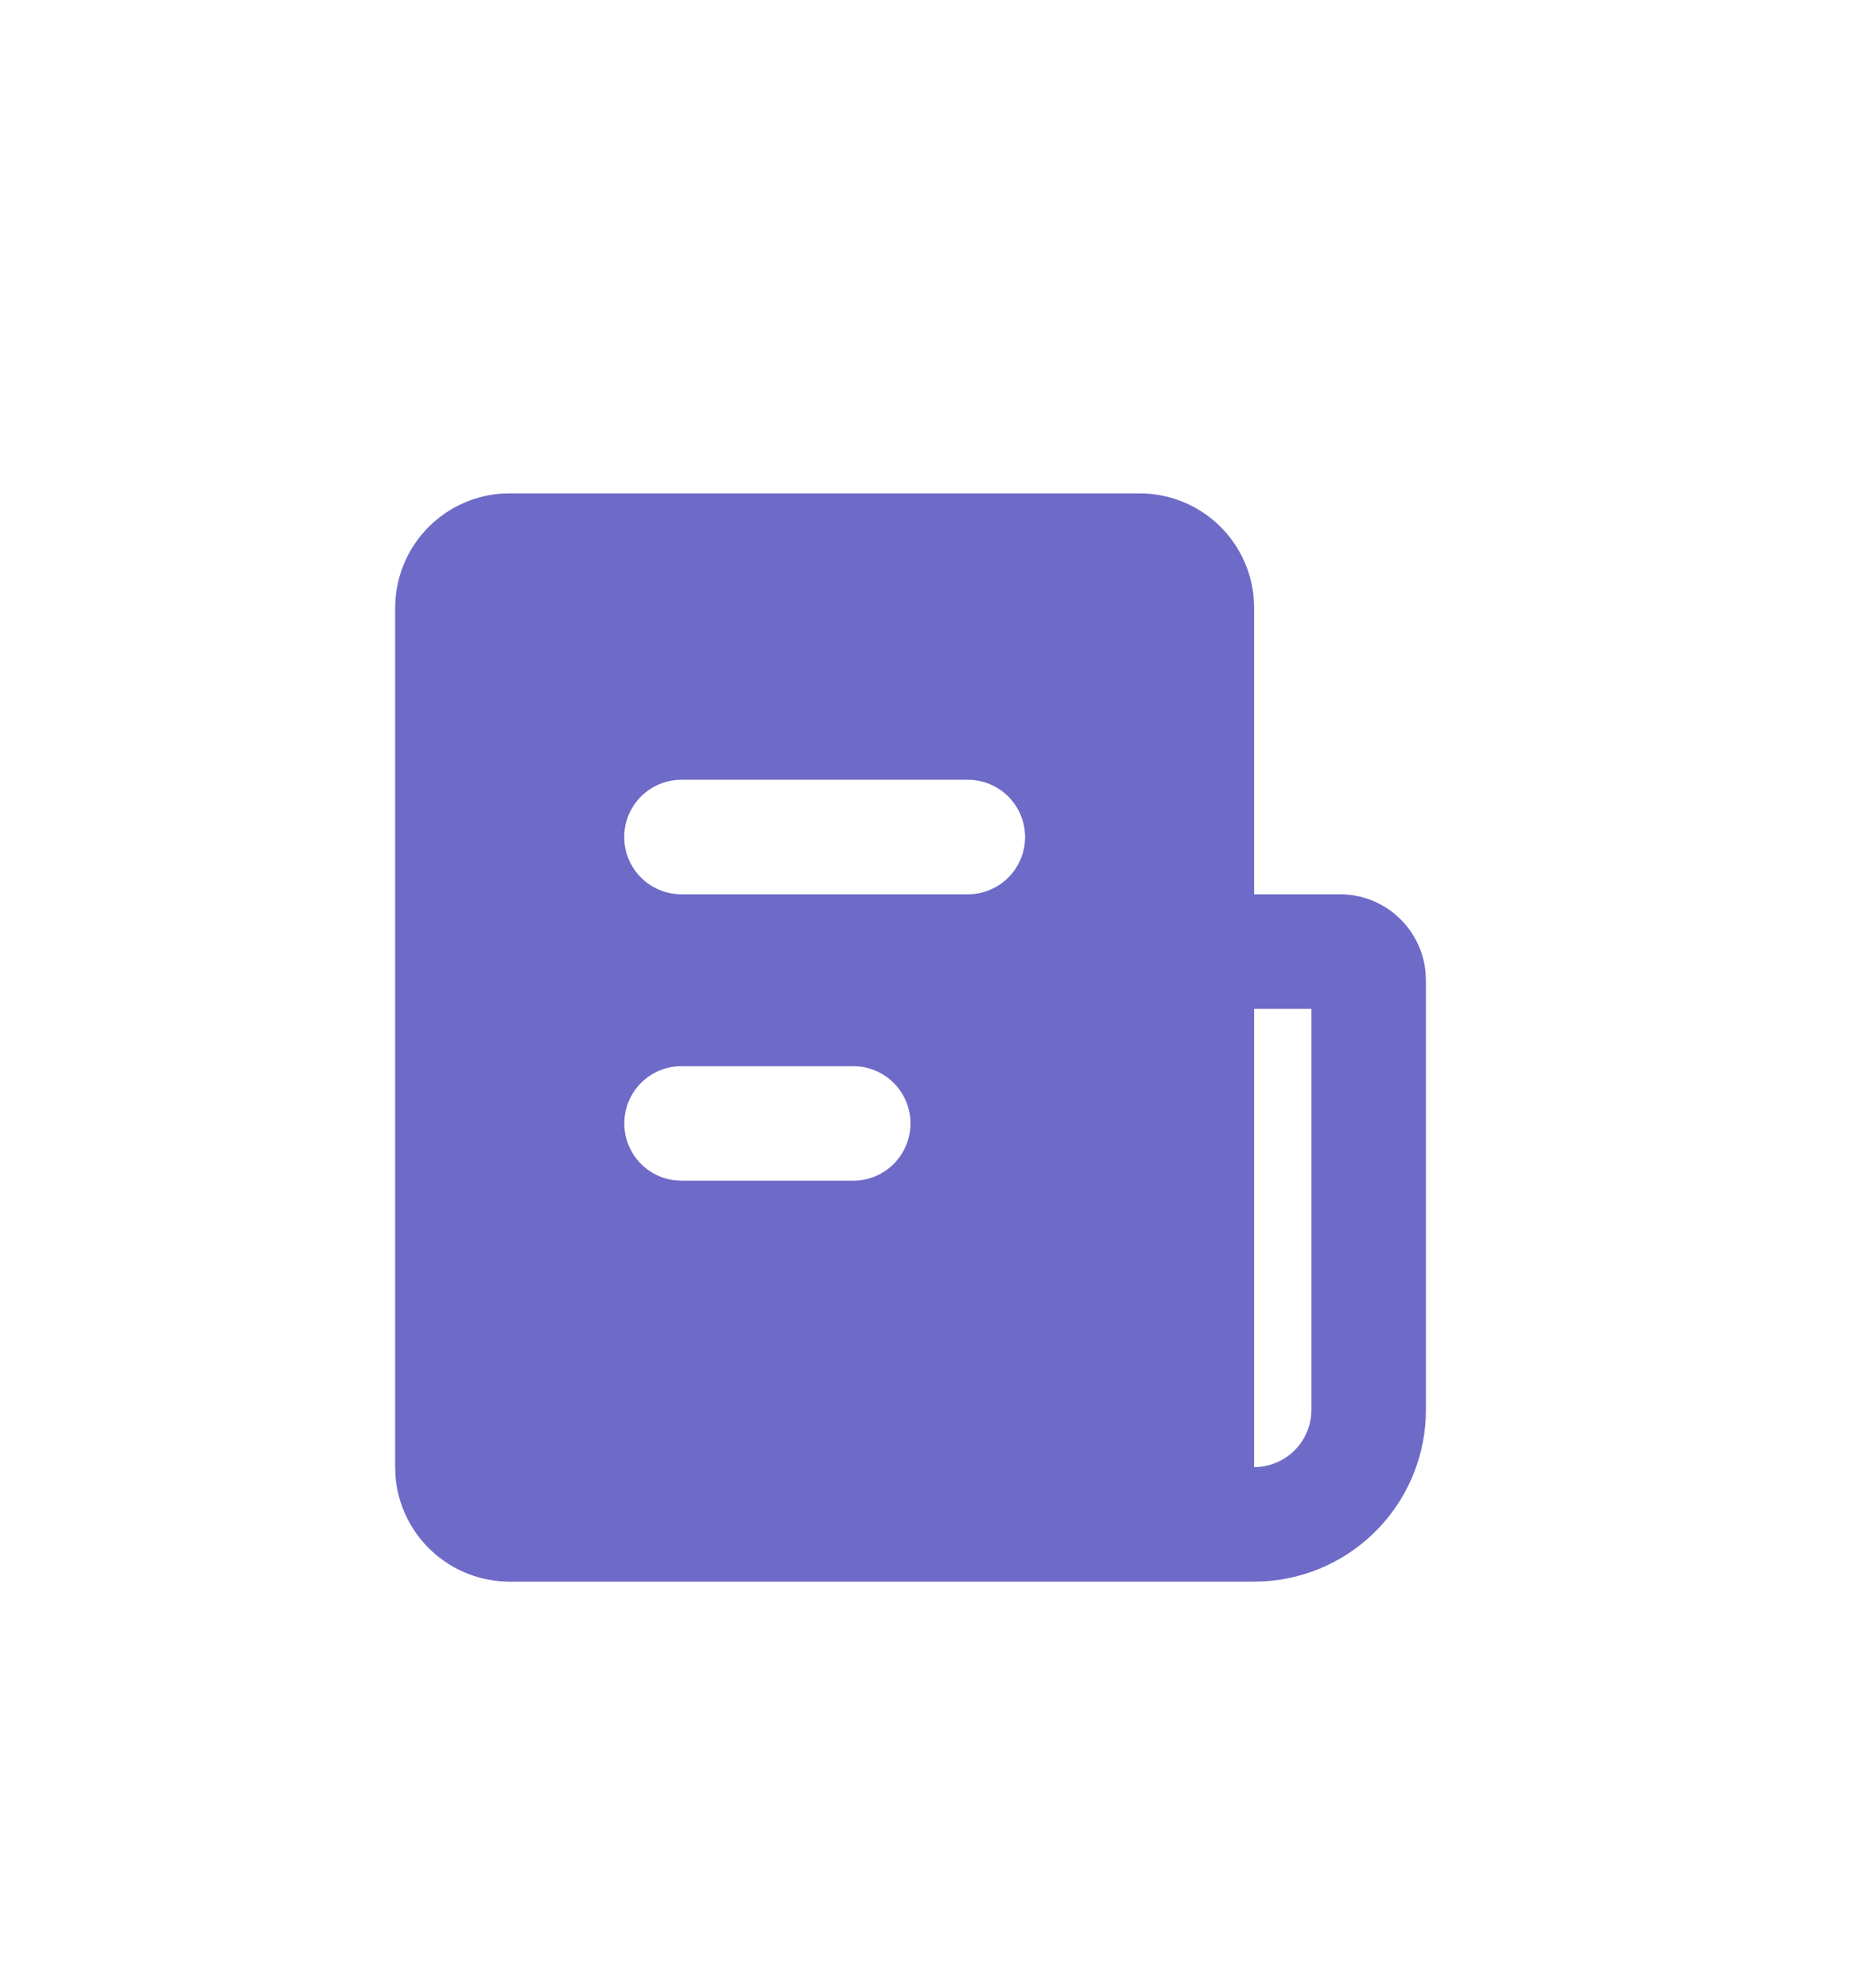 <svg width="41" height="44" viewBox="0 0 41 44" fill="none" xmlns="http://www.w3.org/2000/svg">
<g filter="url(#filter0_d_6587_2950)">
<rect x="3.314" y="1.141" width="33.686" height="37.253" rx="16.843" fill="white"/>
<g filter="url(#filter1_i_6587_2950)">
<path d="M25.229 6.574C25.869 6.574 26.485 6.815 26.954 7.25C27.423 7.685 27.71 8.281 27.758 8.919L27.764 9.109V15.448H29.666C30.139 15.448 30.594 15.624 30.944 15.942C31.294 16.26 31.513 16.697 31.559 17.167L31.567 17.35V26.858C31.568 27.828 31.197 28.762 30.531 29.467C29.866 30.173 28.956 30.598 27.987 30.655L27.764 30.661H11.284C10.644 30.661 10.028 30.42 9.559 29.985C9.09 29.55 8.802 28.954 8.754 28.316L8.748 28.126V9.109C8.748 8.47 8.989 7.854 9.424 7.385C9.859 6.916 10.456 6.628 11.093 6.58L11.284 6.574H25.229ZM29.032 17.984H27.764V28.126C28.101 28.126 28.423 27.992 28.661 27.754C28.898 27.517 29.032 27.194 29.032 26.858V17.984ZM18.89 19.252H15.087C14.764 19.252 14.453 19.375 14.218 19.597C13.983 19.819 13.842 20.122 13.823 20.445C13.804 20.767 13.909 21.085 14.116 21.333C14.323 21.581 14.618 21.74 14.938 21.778L15.087 21.787H18.89C19.213 21.787 19.524 21.663 19.759 21.441C19.994 21.219 20.135 20.916 20.154 20.593C20.173 20.271 20.068 19.953 19.861 19.706C19.653 19.458 19.359 19.299 19.038 19.26L18.89 19.252ZM21.425 12.913H15.087C14.751 12.913 14.428 13.046 14.19 13.284C13.953 13.522 13.819 13.844 13.819 14.181C13.819 14.517 13.953 14.839 14.19 15.077C14.428 15.315 14.751 15.448 15.087 15.448H21.425C21.762 15.448 22.084 15.315 22.322 15.077C22.56 14.839 22.693 14.517 22.693 14.181C22.693 13.844 22.56 13.522 22.322 13.284C22.084 13.046 21.762 12.913 21.425 12.913Z" fill="#6E6BC8"/>
</g>
</g>
<defs>
<filter id="filter0_d_6587_2950" x="0" y="-0" width="40.314" height="43.882" filterUnits="userSpaceOnUse" color-interpolation-filters="sRGB">
<feFlood flood-opacity="0" result="BackgroundImageFix"/>
<feColorMatrix in="SourceAlpha" type="matrix" values="0 0 0 0 0 0 0 0 0 0 0 0 0 0 0 0 0 0 127 0" result="hardAlpha"/>
<feMorphology radius="0.543" operator="dilate" in="SourceAlpha" result="effect1_dropShadow_6587_2950"/>
<feOffset dy="2.173"/>
<feGaussianBlur stdDeviation="1.385"/>
<feComposite in2="hardAlpha" operator="out"/>
<feColorMatrix type="matrix" values="0 0 0 0 0.981 0 0 0 0 0.981 0 0 0 0 0.981 0 0 0 0.25 0"/>
<feBlend mode="normal" in2="BackgroundImageFix" result="effect1_dropShadow_6587_2950"/>
<feBlend mode="normal" in="SourceGraphic" in2="effect1_dropShadow_6587_2950" result="shape"/>
</filter>
<filter id="filter1_i_6587_2950" x="8.748" y="6.574" width="22.82" height="26.26" filterUnits="userSpaceOnUse" color-interpolation-filters="sRGB">
<feFlood flood-opacity="0" result="BackgroundImageFix"/>
<feBlend mode="normal" in="SourceGraphic" in2="BackgroundImageFix" result="shape"/>
<feColorMatrix in="SourceAlpha" type="matrix" values="0 0 0 0 0 0 0 0 0 0 0 0 0 0 0 0 0 0 127 0" result="hardAlpha"/>
<feOffset dy="2.173"/>
<feGaussianBlur stdDeviation="1.087"/>
<feComposite in2="hardAlpha" operator="arithmetic" k2="-1" k3="1"/>
<feColorMatrix type="matrix" values="0 0 0 0 0.988 0 0 0 0 0.988 0 0 0 0 0.988 0 0 0 0.25 0"/>
<feBlend mode="normal" in2="shape" result="effect1_innerShadow_6587_2950"/>
</filter>
</defs>
</svg>
